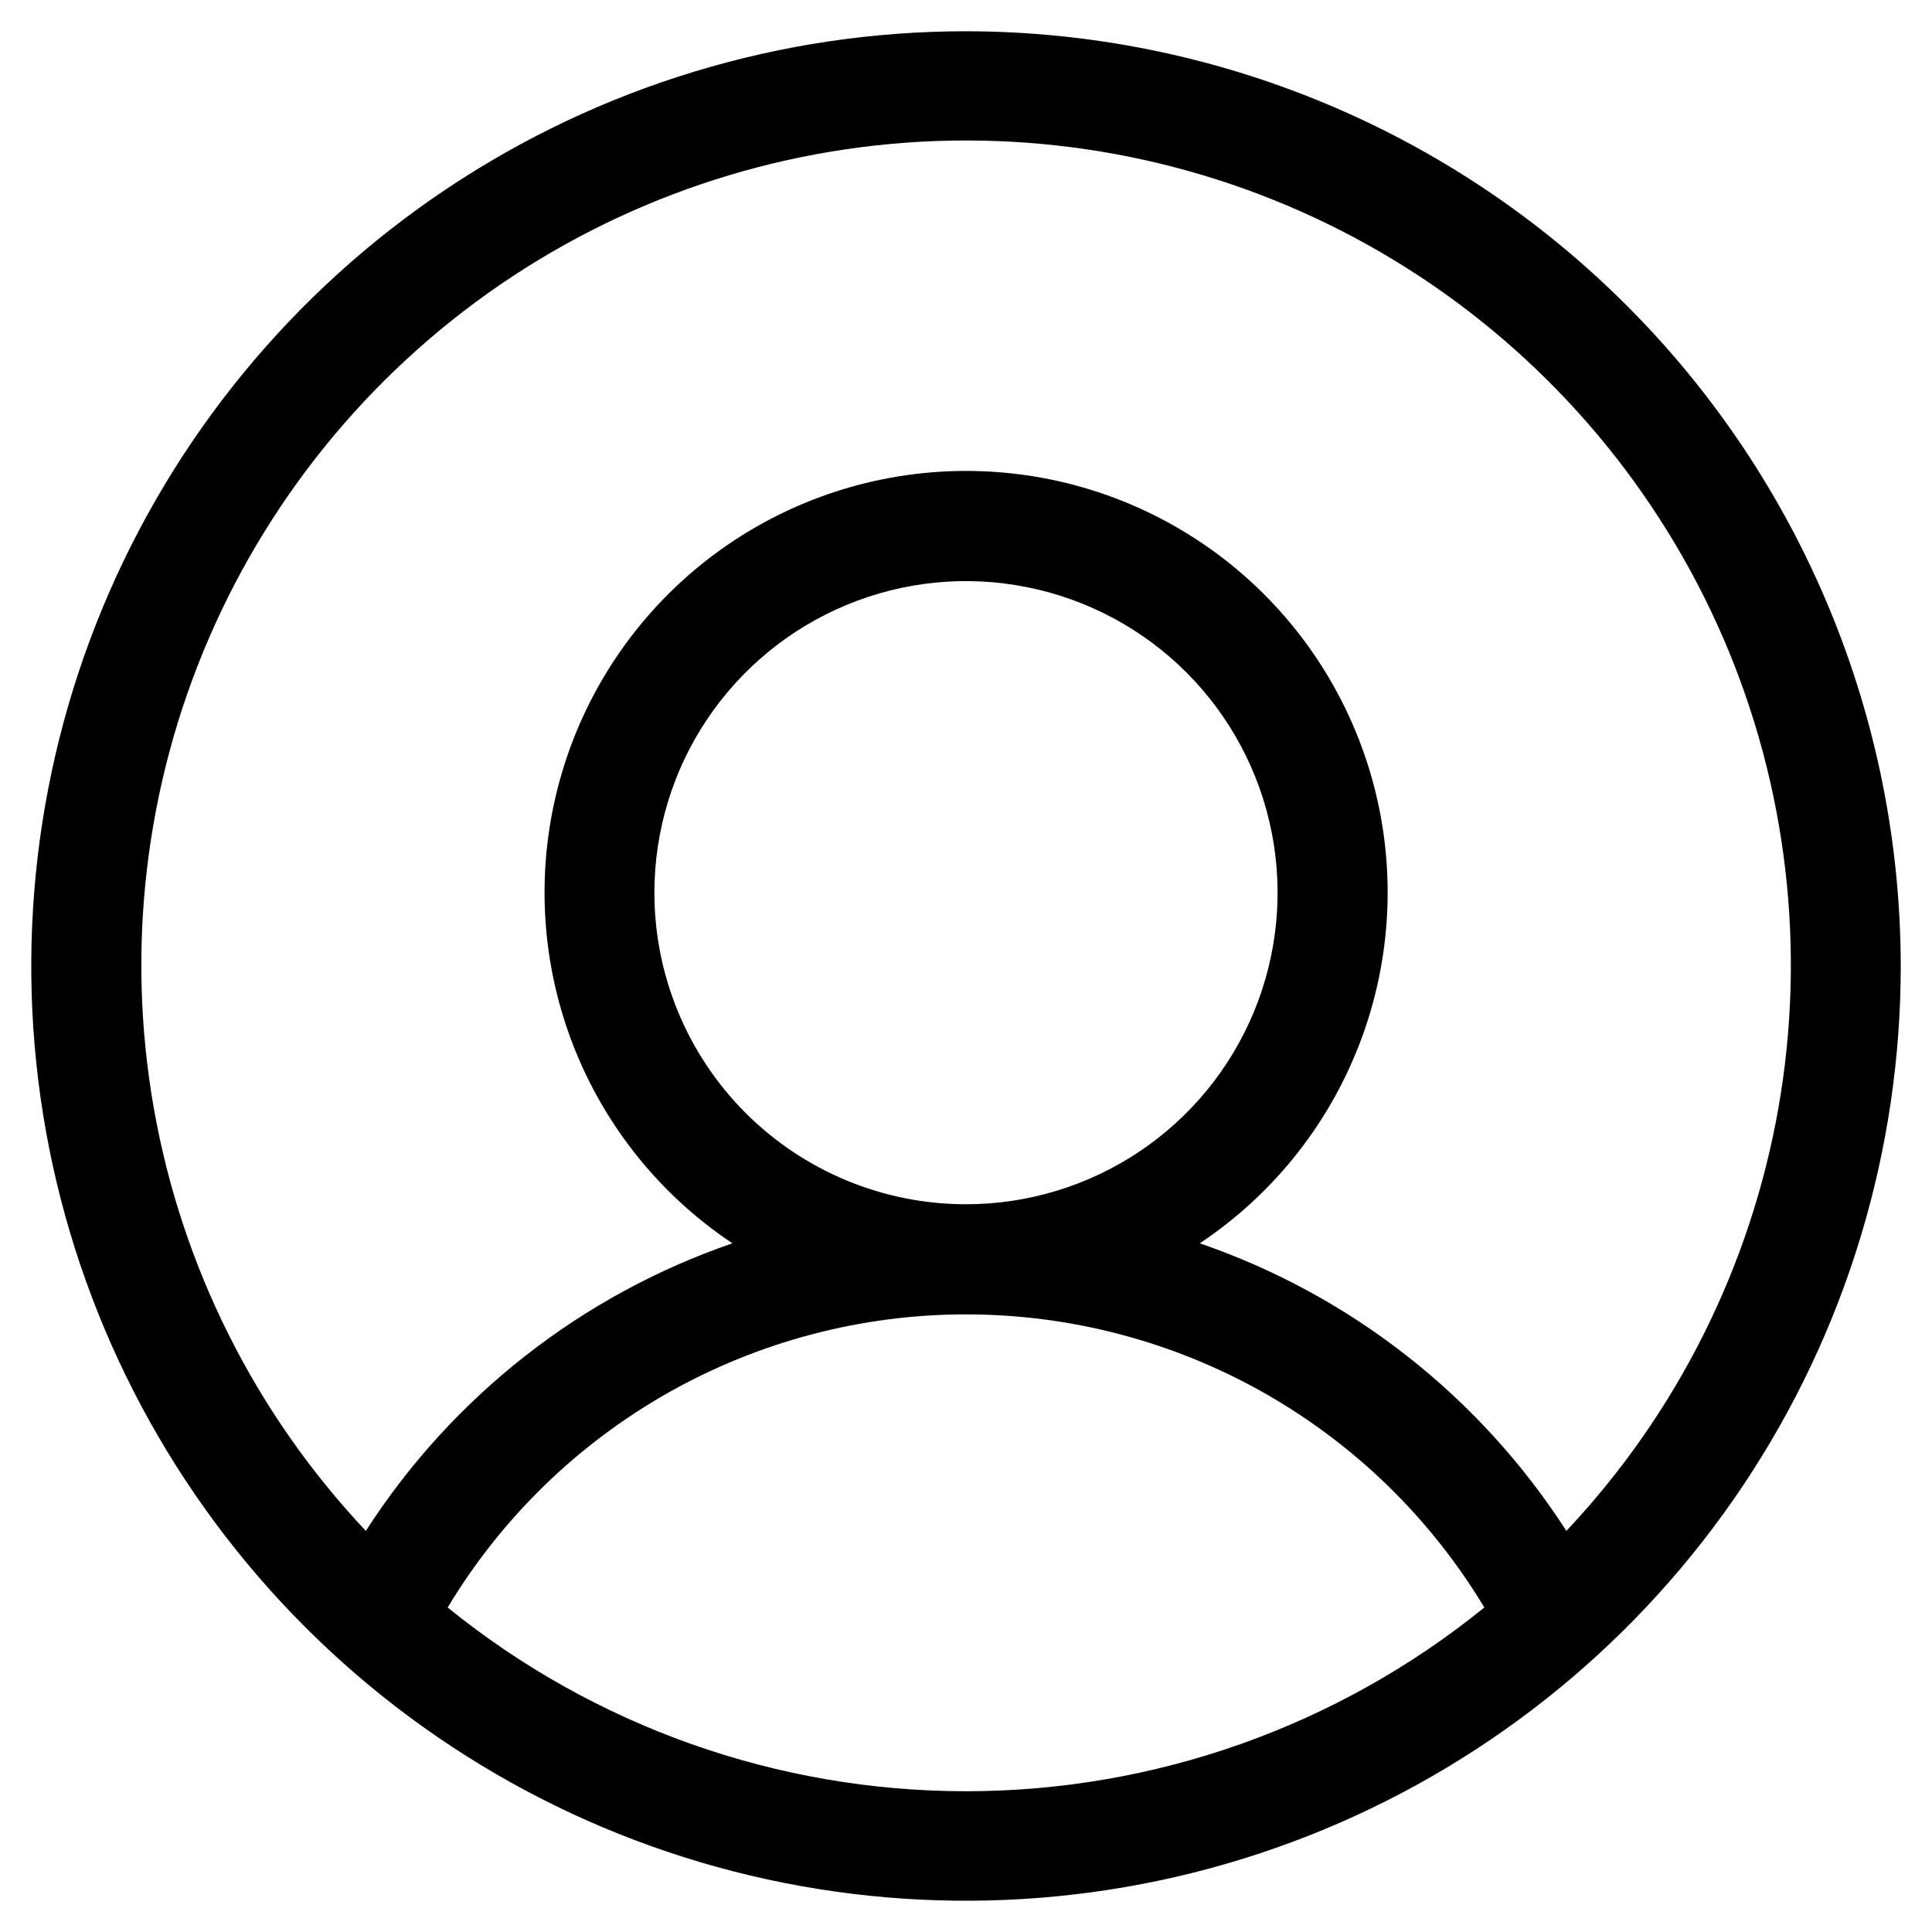 <?xml version="1.0" encoding="UTF-8"?> <svg xmlns="http://www.w3.org/2000/svg" width="28" height="28" viewBox="0 0 28 28" fill="none"><path d="M14 0.453C11.321 0.453 8.702 1.248 6.474 2.736C4.246 4.225 2.51 6.34 1.484 8.816C0.459 11.291 0.191 14.015 0.713 16.643C1.236 19.271 2.526 21.684 4.421 23.579C6.315 25.474 8.729 26.764 11.357 27.287C13.985 27.809 16.709 27.541 19.184 26.516C21.66 25.49 23.775 23.754 25.264 21.526C26.752 19.299 27.547 16.679 27.547 14C27.543 10.408 26.114 6.965 23.574 4.426C21.035 1.886 17.592 0.457 14 0.453ZM6.488 23.297C7.267 22.001 8.369 20.929 9.685 20.184C11.001 19.44 12.488 19.049 14 19.049C15.512 19.049 16.999 19.44 18.315 20.184C19.631 20.929 20.733 22.001 21.512 23.297C19.387 25.02 16.735 25.96 14 25.96C11.265 25.96 8.613 25.02 6.488 23.297ZM9.484 12.938C9.484 12.044 9.749 11.171 10.245 10.429C10.742 9.686 11.447 9.107 12.272 8.766C13.097 8.424 14.005 8.334 14.881 8.509C15.757 8.683 16.561 9.113 17.193 9.744C17.825 10.376 18.255 11.181 18.429 12.056C18.603 12.932 18.514 13.84 18.172 14.666C17.83 15.491 17.251 16.196 16.509 16.692C15.766 17.188 14.893 17.453 14 17.453C12.802 17.453 11.654 16.977 10.807 16.131C9.96 15.284 9.484 14.135 9.484 12.938ZM22.701 22.187C21.448 20.24 19.577 18.771 17.388 18.019C18.48 17.292 19.308 16.233 19.751 14.999C20.195 13.764 20.229 12.42 19.849 11.165C19.469 9.91 18.696 8.81 17.642 8.028C16.589 7.247 15.313 6.825 14.001 6.825C12.69 6.825 11.413 7.247 10.36 8.028C9.307 8.81 8.533 9.91 8.154 11.165C7.774 12.42 7.808 13.764 8.251 14.999C8.695 16.233 9.523 17.292 10.615 18.019C8.426 18.771 6.554 20.24 5.302 22.187C3.701 20.488 2.633 18.358 2.229 16.059C1.825 13.761 2.102 11.394 3.027 9.251C3.952 7.109 5.484 5.284 7.434 4.001C9.385 2.719 11.667 2.036 14.001 2.036C16.335 2.036 18.618 2.719 20.568 4.001C22.518 5.284 24.05 7.109 24.976 9.251C25.901 11.394 26.178 13.761 25.774 16.059C25.369 18.358 24.301 20.488 22.701 22.187Z" fill="black"></path></svg> 